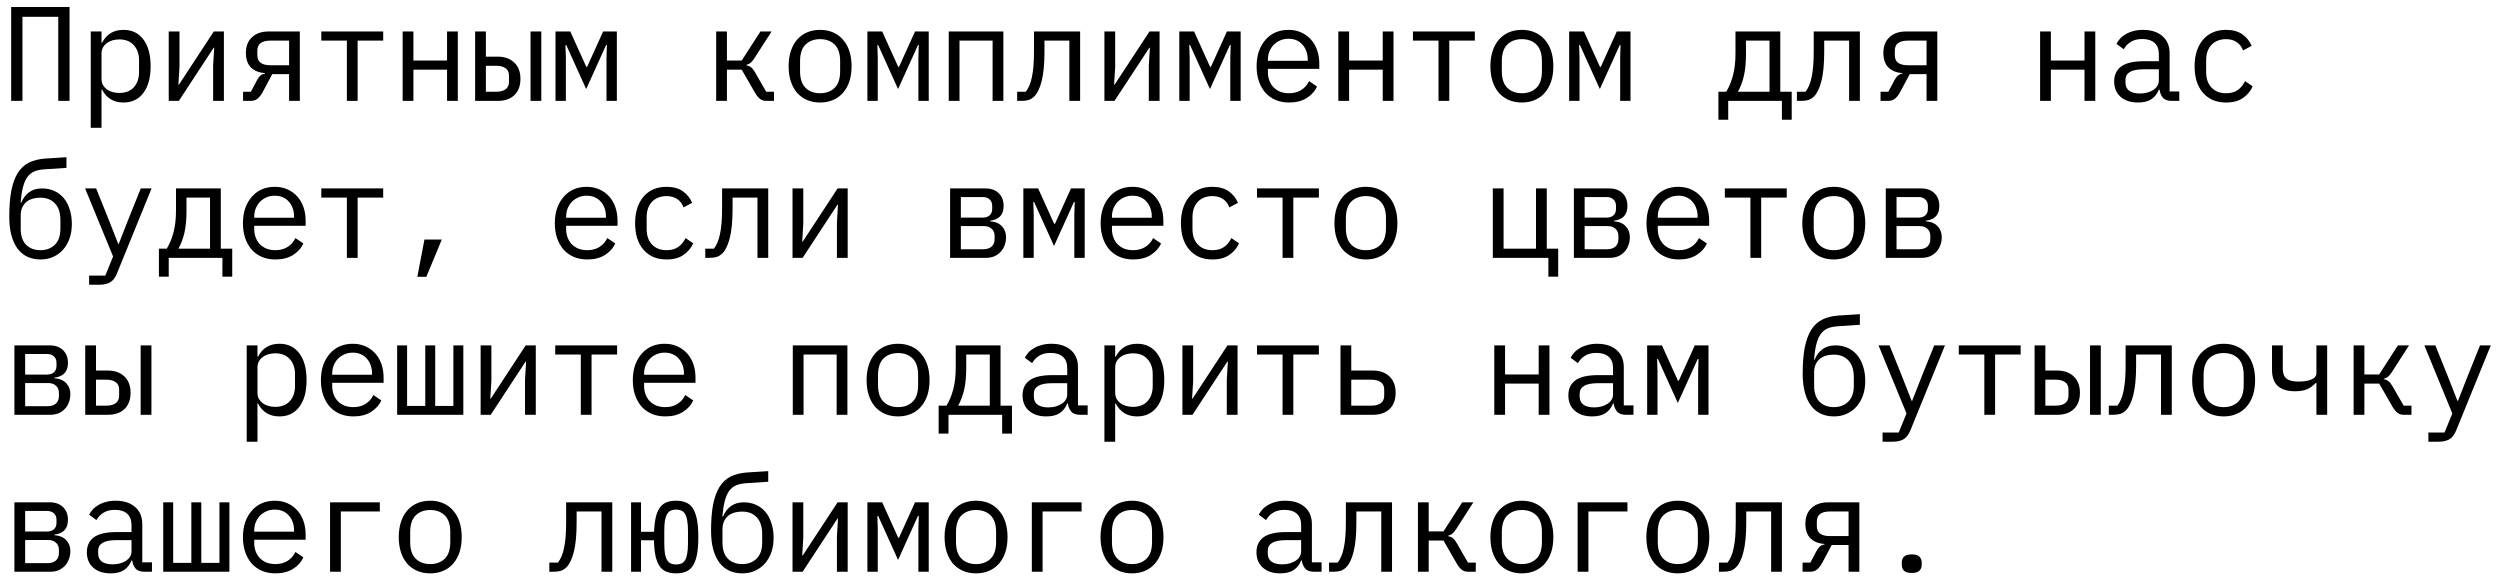 <?xml version="1.0" encoding="UTF-8"?> <svg xmlns="http://www.w3.org/2000/svg" width="223" height="52" viewBox="0 0 223 52" fill="none"><path d="M0.996 0.624H6.204V9H5.196V1.5H2.004V9H0.996V0.624ZM8.095 2.808H9.055V3.816H9.103C9.503 3.048 10.139 2.664 11.011 2.664C11.771 2.664 12.363 2.948 12.787 3.516C13.219 4.084 13.435 4.88 13.435 5.904C13.435 6.928 13.219 7.724 12.787 8.292C12.363 8.86 11.771 9.144 11.011 9.144C10.139 9.144 9.503 8.76 9.103 7.992H9.055V11.4H8.095V2.808ZM10.639 8.292C11.199 8.292 11.631 8.124 11.935 7.788C12.247 7.444 12.403 6.992 12.403 6.432V5.376C12.403 4.816 12.247 4.368 11.935 4.032C11.631 3.688 11.199 3.516 10.639 3.516C10.423 3.516 10.219 3.544 10.027 3.6C9.835 3.656 9.667 3.74 9.523 3.852C9.379 3.956 9.263 4.088 9.175 4.248C9.095 4.4 9.055 4.58 9.055 4.788V7.02C9.055 7.228 9.095 7.412 9.175 7.572C9.263 7.724 9.379 7.856 9.523 7.968C9.667 8.072 9.835 8.152 10.027 8.208C10.219 8.264 10.423 8.292 10.639 8.292ZM15.051 2.808H16.011V5.964L15.915 7.548H15.963L19.071 2.808H19.971V9H19.011V5.844L19.107 4.26H19.059L15.951 9H15.051V2.808ZM21.682 8.184H22.378L22.918 7.164C23.014 6.98 23.118 6.84 23.23 6.744C23.342 6.648 23.478 6.588 23.638 6.564V6.516C23.134 6.492 22.722 6.332 22.402 6.036C22.09 5.732 21.934 5.292 21.934 4.716C21.934 4.124 22.114 3.66 22.474 3.324C22.834 2.98 23.33 2.808 23.962 2.808H26.746V9H25.786V6.612H24.286L23.434 8.208C23.29 8.472 23.134 8.672 22.966 8.808C22.806 8.936 22.598 9 22.342 9H21.682V8.184ZM25.786 3.624H24.106C23.746 3.624 23.462 3.696 23.254 3.84C23.054 3.984 22.954 4.216 22.954 4.536V4.908C22.954 5.228 23.054 5.46 23.254 5.604C23.462 5.748 23.746 5.82 24.106 5.82H25.786V3.624ZM30.941 3.624H28.661V2.808H34.181V3.624H31.901V9H30.941V3.624ZM35.917 2.808H36.877V5.4H39.877V2.808H40.837V9H39.877V6.216H36.877V9H35.917V2.808ZM42.38 2.808H43.34V5.052H44.384C45.008 5.052 45.504 5.228 45.872 5.58C46.24 5.932 46.424 6.416 46.424 7.032C46.424 7.656 46.244 8.14 45.884 8.484C45.524 8.828 45.028 9 44.396 9H42.38V2.808ZM44.252 8.184C44.612 8.184 44.892 8.112 45.092 7.968C45.3 7.824 45.404 7.592 45.404 7.272V6.768C45.404 6.448 45.3 6.22 45.092 6.084C44.892 5.94 44.612 5.868 44.252 5.868H43.34V8.184H44.252ZM47.324 2.808H48.284V9H47.324V2.808ZM49.551 2.808H50.871L52.299 5.964H52.371L53.799 2.808H55.023V9H54.099V5.124L54.135 4.02H54.063L52.287 7.944L50.511 4.02H50.439L50.475 5.124V9H49.551V2.808ZM63.882 2.808H64.842V5.4H66.162L67.83 2.808H68.826L67.314 5.16C67.178 5.368 67.058 5.516 66.954 5.604C66.85 5.684 66.726 5.744 66.582 5.784V5.832C66.742 5.856 66.878 5.912 66.99 6C67.102 6.08 67.218 6.224 67.338 6.432L68.346 8.184H69.042V9H68.346C68.138 9 67.958 8.944 67.806 8.832C67.654 8.72 67.502 8.536 67.35 8.28L66.162 6.216H64.842V9H63.882V2.808ZM73.153 9.144C72.721 9.144 72.329 9.068 71.977 8.916C71.633 8.764 71.337 8.548 71.089 8.268C70.849 7.98 70.665 7.64 70.537 7.248C70.409 6.848 70.345 6.4 70.345 5.904C70.345 5.416 70.409 4.972 70.537 4.572C70.665 4.172 70.849 3.832 71.089 3.552C71.337 3.264 71.633 3.044 71.977 2.892C72.329 2.74 72.721 2.664 73.153 2.664C73.585 2.664 73.973 2.74 74.317 2.892C74.669 3.044 74.965 3.264 75.205 3.552C75.453 3.832 75.641 4.172 75.769 4.572C75.897 4.972 75.961 5.416 75.961 5.904C75.961 6.4 75.897 6.848 75.769 7.248C75.641 7.64 75.453 7.98 75.205 8.268C74.965 8.548 74.669 8.764 74.317 8.916C73.973 9.068 73.585 9.144 73.153 9.144ZM73.153 8.316C73.689 8.316 74.121 8.156 74.449 7.836C74.777 7.516 74.941 7.02 74.941 6.348V5.46C74.941 4.788 74.777 4.292 74.449 3.972C74.121 3.652 73.689 3.492 73.153 3.492C72.617 3.492 72.185 3.652 71.857 3.972C71.529 4.292 71.365 4.788 71.365 5.46V6.348C71.365 7.02 71.529 7.516 71.857 7.836C72.185 8.156 72.617 8.316 73.153 8.316ZM77.372 2.808H78.692L80.12 5.964H80.192L81.62 2.808H82.844V9H81.92V5.124L81.956 4.02H81.884L80.108 7.944L78.332 4.02H78.26L78.296 5.124V9H77.372V2.808ZM84.628 2.808H89.5V9H88.54V3.624H85.588V9H84.628V2.808ZM90.731 8.184H91.499C91.619 8.032 91.723 7.852 91.811 7.644C91.907 7.436 91.983 7.188 92.039 6.9C92.103 6.612 92.151 6.28 92.183 5.904C92.215 5.52 92.231 5.076 92.231 4.572V2.808H96.347V9H95.387V3.624H93.167V4.596C93.167 5.716 93.083 6.596 92.915 7.236C92.755 7.868 92.539 8.32 92.267 8.592C92.115 8.744 91.947 8.852 91.763 8.916C91.579 8.972 91.359 9 91.103 9H90.731V8.184ZM98.514 2.808H99.474V5.964L99.378 7.548H99.426L102.534 2.808H103.434V9H102.474V5.844L102.57 4.26H102.522L99.414 9H98.514V2.808ZM105.194 2.808H106.514L107.942 5.964H108.014L109.442 2.808H110.666V9H109.742V5.124L109.778 4.02H109.706L107.93 7.944L106.154 4.02H106.082L106.118 5.124V9H105.194V2.808ZM114.993 9.144C114.545 9.144 114.141 9.068 113.781 8.916C113.429 8.764 113.125 8.548 112.869 8.268C112.621 7.98 112.429 7.64 112.293 7.248C112.157 6.848 112.089 6.404 112.089 5.916C112.089 5.42 112.157 4.972 112.293 4.572C112.437 4.172 112.633 3.832 112.881 3.552C113.129 3.264 113.425 3.044 113.769 2.892C114.121 2.74 114.509 2.664 114.933 2.664C115.349 2.664 115.725 2.74 116.061 2.892C116.405 3.044 116.697 3.256 116.937 3.528C117.177 3.792 117.361 4.108 117.489 4.476C117.617 4.844 117.681 5.248 117.681 5.688V6.144H113.097V6.432C113.097 6.704 113.141 6.956 113.229 7.188C113.317 7.42 113.441 7.62 113.601 7.788C113.769 7.956 113.969 8.088 114.201 8.184C114.441 8.272 114.705 8.316 114.993 8.316C115.409 8.316 115.769 8.22 116.073 8.028C116.377 7.836 116.609 7.572 116.769 7.236L117.477 7.716C117.293 8.132 116.985 8.476 116.553 8.748C116.129 9.012 115.609 9.144 114.993 9.144ZM114.933 3.456C114.669 3.456 114.425 3.504 114.201 3.6C113.977 3.696 113.781 3.828 113.613 3.996C113.453 4.164 113.325 4.364 113.229 4.596C113.141 4.82 113.097 5.068 113.097 5.34V5.424H116.649V5.292C116.649 5.02 116.605 4.772 116.517 4.548C116.437 4.324 116.321 4.132 116.169 3.972C116.025 3.804 115.845 3.676 115.629 3.588C115.421 3.5 115.189 3.456 114.933 3.456ZM119.38 2.808H120.34V5.4H123.34V2.808H124.3V9H123.34V6.216H120.34V9H119.38V2.808ZM128.316 3.624H126.036V2.808H131.556V3.624H129.276V9H128.316V3.624ZM135.751 9.144C135.319 9.144 134.927 9.068 134.575 8.916C134.231 8.764 133.935 8.548 133.687 8.268C133.447 7.98 133.263 7.64 133.135 7.248C133.007 6.848 132.943 6.4 132.943 5.904C132.943 5.416 133.007 4.972 133.135 4.572C133.263 4.172 133.447 3.832 133.687 3.552C133.935 3.264 134.231 3.044 134.575 2.892C134.927 2.74 135.319 2.664 135.751 2.664C136.183 2.664 136.571 2.74 136.915 2.892C137.267 3.044 137.563 3.264 137.803 3.552C138.051 3.832 138.239 4.172 138.367 4.572C138.495 4.972 138.559 5.416 138.559 5.904C138.559 6.4 138.495 6.848 138.367 7.248C138.239 7.64 138.051 7.98 137.803 8.268C137.563 8.548 137.267 8.764 136.915 8.916C136.571 9.068 136.183 9.144 135.751 9.144ZM135.751 8.316C136.287 8.316 136.719 8.156 137.047 7.836C137.375 7.516 137.539 7.02 137.539 6.348V5.46C137.539 4.788 137.375 4.292 137.047 3.972C136.719 3.652 136.287 3.492 135.751 3.492C135.215 3.492 134.783 3.652 134.455 3.972C134.127 4.292 133.963 4.788 133.963 5.46V6.348C133.963 7.02 134.127 7.516 134.455 7.836C134.783 8.156 135.215 8.316 135.751 8.316ZM139.97 2.808H141.29L142.718 5.964H142.79L144.218 2.808H145.442V9H144.518V5.124L144.554 4.02H144.482L142.706 7.944L140.93 4.02H140.858L140.894 5.124V9H139.97V2.808ZM153.281 8.184H153.977C154.233 7.776 154.433 7.296 154.577 6.744C154.729 6.184 154.805 5.528 154.805 4.776V2.808H158.801V8.184H159.821V10.68H158.945V9H154.157V10.68H153.281V8.184ZM157.841 8.184V3.624H155.741V4.824C155.741 5.568 155.681 6.208 155.561 6.744C155.441 7.272 155.261 7.752 155.021 8.184H157.841ZM160.284 8.184H161.052C161.172 8.032 161.276 7.852 161.364 7.644C161.46 7.436 161.536 7.188 161.592 6.9C161.656 6.612 161.704 6.28 161.736 5.904C161.768 5.52 161.784 5.076 161.784 4.572V2.808H165.9V9H164.94V3.624H162.72V4.596C162.72 5.716 162.636 6.596 162.468 7.236C162.308 7.868 162.092 8.32 161.82 8.592C161.668 8.744 161.5 8.852 161.316 8.916C161.132 8.972 160.912 9 160.656 9H160.284V8.184ZM167.744 8.184H168.44L168.98 7.164C169.076 6.98 169.18 6.84 169.292 6.744C169.404 6.648 169.54 6.588 169.7 6.564V6.516C169.196 6.492 168.784 6.332 168.464 6.036C168.152 5.732 167.996 5.292 167.996 4.716C167.996 4.124 168.176 3.66 168.536 3.324C168.896 2.98 169.392 2.808 170.024 2.808H172.808V9H171.848V6.612H170.348L169.496 8.208C169.352 8.472 169.196 8.672 169.028 8.808C168.868 8.936 168.66 9 168.404 9H167.744V8.184ZM171.848 3.624H170.168C169.808 3.624 169.524 3.696 169.316 3.84C169.116 3.984 169.016 4.216 169.016 4.536V4.908C169.016 5.228 169.116 5.46 169.316 5.604C169.524 5.748 169.808 5.82 170.168 5.82H171.848V3.624ZM181.978 2.808H182.938V5.4H185.938V2.808H186.898V9H185.938V6.216H182.938V9H181.978V2.808ZM193.733 9C193.357 9 193.089 8.904 192.929 8.712C192.769 8.52 192.669 8.28 192.629 7.992H192.569C192.433 8.352 192.213 8.636 191.909 8.844C191.613 9.044 191.213 9.144 190.709 9.144C190.061 9.144 189.545 8.976 189.161 8.64C188.777 8.304 188.585 7.844 188.585 7.26C188.585 6.684 188.793 6.24 189.209 5.928C189.633 5.616 190.313 5.46 191.249 5.46H192.569V4.848C192.569 4.392 192.441 4.052 192.185 3.828C191.929 3.596 191.565 3.48 191.093 3.48C190.677 3.48 190.337 3.564 190.073 3.732C189.809 3.892 189.597 4.112 189.437 4.392L188.789 3.912C188.869 3.752 188.977 3.596 189.113 3.444C189.249 3.292 189.417 3.16 189.617 3.048C189.817 2.928 190.045 2.836 190.301 2.772C190.557 2.7 190.841 2.664 191.153 2.664C191.881 2.664 192.457 2.848 192.881 3.216C193.313 3.584 193.529 4.096 193.529 4.752V8.16H194.393V9H193.733ZM190.877 8.34C191.125 8.34 191.349 8.312 191.549 8.256C191.757 8.192 191.937 8.112 192.089 8.016C192.241 7.912 192.357 7.792 192.437 7.656C192.525 7.512 192.569 7.36 192.569 7.2V6.18H191.249C190.673 6.18 190.253 6.26 189.989 6.42C189.725 6.58 189.593 6.812 189.593 7.116V7.368C189.593 7.688 189.705 7.932 189.929 8.1C190.161 8.26 190.477 8.34 190.877 8.34ZM198.565 9.144C198.117 9.144 197.717 9.068 197.365 8.916C197.021 8.756 196.729 8.536 196.489 8.256C196.249 7.976 196.065 7.636 195.937 7.236C195.817 6.836 195.757 6.392 195.757 5.904C195.757 5.416 195.821 4.972 195.949 4.572C196.077 4.172 196.261 3.832 196.501 3.552C196.741 3.264 197.033 3.044 197.377 2.892C197.721 2.74 198.113 2.664 198.553 2.664C199.153 2.664 199.641 2.796 200.017 3.06C200.393 3.324 200.669 3.668 200.845 4.092L200.077 4.5C199.965 4.18 199.777 3.932 199.513 3.756C199.257 3.58 198.937 3.492 198.553 3.492C198.273 3.492 198.021 3.54 197.797 3.636C197.581 3.724 197.397 3.852 197.245 4.02C197.093 4.188 196.977 4.388 196.897 4.62C196.825 4.852 196.789 5.104 196.789 5.376V6.432C196.789 6.704 196.825 6.956 196.897 7.188C196.977 7.42 197.093 7.62 197.245 7.788C197.397 7.956 197.585 8.088 197.809 8.184C198.033 8.272 198.289 8.316 198.577 8.316C198.993 8.316 199.337 8.22 199.609 8.028C199.881 7.836 200.097 7.572 200.257 7.236L200.941 7.704C200.757 8.12 200.469 8.464 200.077 8.736C199.693 9.008 199.189 9.144 198.565 9.144ZM3.612 23.144C3.196 23.144 2.816 23.068 2.472 22.916C2.136 22.764 1.844 22.532 1.596 22.22C1.356 21.908 1.168 21.516 1.032 21.044C0.896 20.564 0.828 19.996 0.828 19.34C0.828 18.428 0.888 17.652 1.008 17.012C1.136 16.372 1.328 15.844 1.584 15.428C1.848 15.012 2.18 14.704 2.58 14.504C2.988 14.304 3.472 14.184 4.032 14.144L5.928 14.024V14.972L3.936 15.104C3.592 15.128 3.296 15.192 3.048 15.296C2.808 15.4 2.604 15.568 2.436 15.8C2.276 16.024 2.148 16.32 2.052 16.688C1.956 17.056 1.884 17.516 1.836 18.068H1.896C2.064 17.668 2.3 17.36 2.604 17.144C2.908 16.92 3.288 16.808 3.744 16.808C4.136 16.808 4.496 16.88 4.824 17.024C5.152 17.168 5.432 17.376 5.664 17.648C5.896 17.912 6.076 18.244 6.204 18.644C6.34 19.036 6.408 19.484 6.408 19.988C6.408 20.46 6.34 20.888 6.204 21.272C6.068 21.656 5.876 21.988 5.628 22.268C5.38 22.548 5.084 22.764 4.74 22.916C4.404 23.068 4.028 23.144 3.612 23.144ZM3.612 22.316C4.132 22.316 4.556 22.156 4.884 21.836C5.22 21.508 5.388 21.032 5.388 20.408V19.652C5.388 18.98 5.224 18.476 4.896 18.14C4.576 17.804 4.156 17.636 3.636 17.636C3.028 17.636 2.576 17.784 2.28 18.08C1.992 18.368 1.848 18.74 1.848 19.196V20.408C1.848 21.032 2.008 21.508 2.328 21.836C2.656 22.156 3.084 22.316 3.612 22.316ZM12.559 16.808H13.519L10.447 24.356C10.375 24.532 10.295 24.684 10.207 24.812C10.119 24.948 10.015 25.056 9.895 25.136C9.775 25.224 9.631 25.288 9.463 25.328C9.295 25.376 9.095 25.4 8.863 25.4H7.951V24.584H9.391L10.087 22.88L7.591 16.808H8.575L9.619 19.4L10.543 21.752H10.591L11.515 19.4L12.559 16.808ZM14.175 22.184H14.871C15.127 21.776 15.327 21.296 15.471 20.744C15.623 20.184 15.699 19.528 15.699 18.776V16.808H19.695V22.184H20.715V24.68H19.839V23H15.051V24.68H14.175V22.184ZM18.735 22.184V17.624H16.635V18.824C16.635 19.568 16.575 20.208 16.455 20.744C16.335 21.272 16.155 21.752 15.915 22.184H18.735ZM24.574 23.144C24.126 23.144 23.722 23.068 23.362 22.916C23.01 22.764 22.706 22.548 22.45 22.268C22.202 21.98 22.01 21.64 21.874 21.248C21.738 20.848 21.67 20.404 21.67 19.916C21.67 19.42 21.738 18.972 21.874 18.572C22.018 18.172 22.214 17.832 22.462 17.552C22.71 17.264 23.006 17.044 23.35 16.892C23.702 16.74 24.09 16.664 24.514 16.664C24.93 16.664 25.306 16.74 25.642 16.892C25.986 17.044 26.278 17.256 26.518 17.528C26.758 17.792 26.942 18.108 27.07 18.476C27.198 18.844 27.262 19.248 27.262 19.688V20.144H22.678V20.432C22.678 20.704 22.722 20.956 22.81 21.188C22.898 21.42 23.022 21.62 23.182 21.788C23.35 21.956 23.55 22.088 23.782 22.184C24.022 22.272 24.286 22.316 24.574 22.316C24.99 22.316 25.35 22.22 25.654 22.028C25.958 21.836 26.19 21.572 26.35 21.236L27.058 21.716C26.874 22.132 26.566 22.476 26.134 22.748C25.71 23.012 25.19 23.144 24.574 23.144ZM24.514 17.456C24.25 17.456 24.006 17.504 23.782 17.6C23.558 17.696 23.362 17.828 23.194 17.996C23.034 18.164 22.906 18.364 22.81 18.596C22.722 18.82 22.678 19.068 22.678 19.34V19.424H26.23V19.292C26.23 19.02 26.186 18.772 26.098 18.548C26.018 18.324 25.902 18.132 25.75 17.972C25.606 17.804 25.426 17.676 25.21 17.588C25.002 17.5 24.77 17.456 24.514 17.456ZM30.941 17.624H28.661V16.808H34.181V17.624H31.901V23H30.941V17.624ZM37.861 21.368H39.409L38.029 24.692H37.225L37.861 21.368ZM52.395 23.144C51.947 23.144 51.543 23.068 51.183 22.916C50.831 22.764 50.527 22.548 50.271 22.268C50.023 21.98 49.831 21.64 49.695 21.248C49.559 20.848 49.491 20.404 49.491 19.916C49.491 19.42 49.559 18.972 49.695 18.572C49.839 18.172 50.035 17.832 50.283 17.552C50.531 17.264 50.827 17.044 51.171 16.892C51.523 16.74 51.911 16.664 52.335 16.664C52.751 16.664 53.127 16.74 53.463 16.892C53.807 17.044 54.099 17.256 54.339 17.528C54.579 17.792 54.763 18.108 54.891 18.476C55.019 18.844 55.083 19.248 55.083 19.688V20.144H50.499V20.432C50.499 20.704 50.543 20.956 50.631 21.188C50.719 21.42 50.843 21.62 51.003 21.788C51.171 21.956 51.371 22.088 51.603 22.184C51.843 22.272 52.107 22.316 52.395 22.316C52.811 22.316 53.171 22.22 53.475 22.028C53.779 21.836 54.011 21.572 54.171 21.236L54.879 21.716C54.695 22.132 54.387 22.476 53.955 22.748C53.531 23.012 53.011 23.144 52.395 23.144ZM52.335 17.456C52.071 17.456 51.827 17.504 51.603 17.6C51.379 17.696 51.183 17.828 51.015 17.996C50.855 18.164 50.727 18.364 50.631 18.596C50.543 18.82 50.499 19.068 50.499 19.34V19.424H54.051V19.292C54.051 19.02 54.007 18.772 53.919 18.548C53.839 18.324 53.723 18.132 53.571 17.972C53.427 17.804 53.247 17.676 53.031 17.588C52.823 17.5 52.591 17.456 52.335 17.456ZM59.459 23.144C59.011 23.144 58.611 23.068 58.258 22.916C57.914 22.756 57.623 22.536 57.383 22.256C57.142 21.976 56.959 21.636 56.831 21.236C56.711 20.836 56.651 20.392 56.651 19.904C56.651 19.416 56.715 18.972 56.843 18.572C56.971 18.172 57.154 17.832 57.395 17.552C57.635 17.264 57.926 17.044 58.27 16.892C58.614 16.74 59.007 16.664 59.447 16.664C60.047 16.664 60.535 16.796 60.91 17.06C61.286 17.324 61.562 17.668 61.739 18.092L60.971 18.5C60.858 18.18 60.67 17.932 60.407 17.756C60.151 17.58 59.831 17.492 59.447 17.492C59.166 17.492 58.914 17.54 58.691 17.636C58.474 17.724 58.291 17.852 58.139 18.02C57.986 18.188 57.87 18.388 57.791 18.62C57.718 18.852 57.682 19.104 57.682 19.376V20.432C57.682 20.704 57.718 20.956 57.791 21.188C57.87 21.42 57.986 21.62 58.139 21.788C58.291 21.956 58.478 22.088 58.703 22.184C58.926 22.272 59.182 22.316 59.471 22.316C59.886 22.316 60.23 22.22 60.502 22.028C60.775 21.836 60.99 21.572 61.151 21.236L61.834 21.704C61.651 22.12 61.362 22.464 60.971 22.736C60.587 23.008 60.083 23.144 59.459 23.144ZM62.91 22.184H63.678C63.798 22.032 63.902 21.852 63.99 21.644C64.086 21.436 64.162 21.188 64.218 20.9C64.282 20.612 64.33 20.28 64.362 19.904C64.394 19.52 64.41 19.076 64.41 18.572V16.808H68.526V23H67.566V17.624H65.346V18.596C65.346 19.716 65.262 20.596 65.094 21.236C64.934 21.868 64.718 22.32 64.446 22.592C64.294 22.744 64.126 22.852 63.942 22.916C63.758 22.972 63.538 23 63.282 23H62.91V22.184ZM70.693 16.808H71.653V19.964L71.557 21.548H71.605L74.713 16.808H75.613V23H74.653V19.844L74.749 18.26H74.701L71.593 23H70.693V16.808ZM84.748 16.808H87.904C88.408 16.808 88.804 16.952 89.092 17.24C89.38 17.52 89.524 17.9 89.524 18.38C89.524 19.156 89.12 19.592 88.312 19.688V19.736C88.792 19.776 89.148 19.928 89.38 20.192C89.62 20.448 89.74 20.768 89.74 21.152C89.74 21.4 89.7 21.636 89.62 21.86C89.54 22.084 89.424 22.28 89.272 22.448C89.12 22.616 88.932 22.752 88.708 22.856C88.484 22.952 88.228 23 87.94 23H84.748V16.808ZM87.7 22.232C88.028 22.232 88.28 22.152 88.456 21.992C88.632 21.832 88.72 21.612 88.72 21.332V21.056C88.72 20.776 88.632 20.56 88.456 20.408C88.288 20.248 88.06 20.168 87.772 20.168H85.708V22.232H87.7ZM87.652 19.412C87.916 19.412 88.124 19.344 88.276 19.208C88.428 19.072 88.504 18.88 88.504 18.632V18.368C88.504 18.12 88.428 17.928 88.276 17.792C88.124 17.648 87.916 17.576 87.652 17.576H85.708V19.412H87.652ZM91.283 16.808H92.603L94.031 19.964H94.103L95.531 16.808H96.755V23H95.831V19.124L95.867 18.02H95.795L94.019 21.944L92.243 18.02H92.171L92.207 19.124V23H91.283V16.808ZM101.082 23.144C100.634 23.144 100.23 23.068 99.87 22.916C99.518 22.764 99.214 22.548 98.958 22.268C98.71 21.98 98.518 21.64 98.382 21.248C98.246 20.848 98.178 20.404 98.178 19.916C98.178 19.42 98.246 18.972 98.382 18.572C98.526 18.172 98.722 17.832 98.97 17.552C99.218 17.264 99.514 17.044 99.858 16.892C100.21 16.74 100.598 16.664 101.022 16.664C101.438 16.664 101.814 16.74 102.15 16.892C102.494 17.044 102.786 17.256 103.026 17.528C103.266 17.792 103.45 18.108 103.578 18.476C103.706 18.844 103.77 19.248 103.77 19.688V20.144H99.186V20.432C99.186 20.704 99.23 20.956 99.318 21.188C99.406 21.42 99.53 21.62 99.69 21.788C99.858 21.956 100.058 22.088 100.29 22.184C100.53 22.272 100.794 22.316 101.082 22.316C101.498 22.316 101.858 22.22 102.162 22.028C102.466 21.836 102.698 21.572 102.858 21.236L103.566 21.716C103.382 22.132 103.074 22.476 102.642 22.748C102.218 23.012 101.698 23.144 101.082 23.144ZM101.022 17.456C100.758 17.456 100.514 17.504 100.29 17.6C100.066 17.696 99.87 17.828 99.702 17.996C99.542 18.164 99.414 18.364 99.318 18.596C99.23 18.82 99.186 19.068 99.186 19.34V19.424H102.738V19.292C102.738 19.02 102.694 18.772 102.606 18.548C102.526 18.324 102.41 18.132 102.258 17.972C102.114 17.804 101.934 17.676 101.718 17.588C101.51 17.5 101.278 17.456 101.022 17.456ZM108.146 23.144C107.698 23.144 107.298 23.068 106.946 22.916C106.602 22.756 106.31 22.536 106.07 22.256C105.83 21.976 105.646 21.636 105.518 21.236C105.398 20.836 105.338 20.392 105.338 19.904C105.338 19.416 105.402 18.972 105.53 18.572C105.658 18.172 105.842 17.832 106.082 17.552C106.322 17.264 106.614 17.044 106.958 16.892C107.302 16.74 107.694 16.664 108.134 16.664C108.734 16.664 109.222 16.796 109.598 17.06C109.974 17.324 110.25 17.668 110.426 18.092L109.658 18.5C109.546 18.18 109.358 17.932 109.094 17.756C108.838 17.58 108.518 17.492 108.134 17.492C107.854 17.492 107.602 17.54 107.378 17.636C107.162 17.724 106.978 17.852 106.826 18.02C106.674 18.188 106.558 18.388 106.478 18.62C106.406 18.852 106.37 19.104 106.37 19.376V20.432C106.37 20.704 106.406 20.956 106.478 21.188C106.558 21.42 106.674 21.62 106.826 21.788C106.978 21.956 107.166 22.088 107.39 22.184C107.614 22.272 107.87 22.316 108.158 22.316C108.574 22.316 108.918 22.22 109.19 22.028C109.462 21.836 109.678 21.572 109.838 21.236L110.522 21.704C110.338 22.12 110.05 22.464 109.658 22.736C109.274 23.008 108.77 23.144 108.146 23.144ZM114.405 17.624H112.125V16.808H117.645V17.624H115.365V23H114.405V17.624ZM121.84 23.144C121.408 23.144 121.016 23.068 120.664 22.916C120.32 22.764 120.024 22.548 119.776 22.268C119.536 21.98 119.352 21.64 119.224 21.248C119.096 20.848 119.032 20.4 119.032 19.904C119.032 19.416 119.096 18.972 119.224 18.572C119.352 18.172 119.536 17.832 119.776 17.552C120.024 17.264 120.32 17.044 120.664 16.892C121.016 16.74 121.408 16.664 121.84 16.664C122.272 16.664 122.66 16.74 123.004 16.892C123.356 17.044 123.652 17.264 123.892 17.552C124.14 17.832 124.328 18.172 124.456 18.572C124.584 18.972 124.648 19.416 124.648 19.904C124.648 20.4 124.584 20.848 124.456 21.248C124.328 21.64 124.14 21.98 123.892 22.268C123.652 22.548 123.356 22.764 123.004 22.916C122.66 23.068 122.272 23.144 121.84 23.144ZM121.84 22.316C122.376 22.316 122.808 22.156 123.136 21.836C123.464 21.516 123.628 21.02 123.628 20.348V19.46C123.628 18.788 123.464 18.292 123.136 17.972C122.808 17.652 122.376 17.492 121.84 17.492C121.304 17.492 120.872 17.652 120.544 17.972C120.216 18.292 120.052 18.788 120.052 19.46V20.348C120.052 21.02 120.216 21.516 120.544 21.836C120.872 22.156 121.304 22.316 121.84 22.316ZM138.115 23H133.159V16.808H134.119V22.184H137.011V16.808H137.971V22.184H138.991V24.68H138.115V23ZM140.39 16.808H143.546C144.05 16.808 144.446 16.952 144.734 17.24C145.022 17.52 145.166 17.9 145.166 18.38C145.166 19.156 144.762 19.592 143.954 19.688V19.736C144.434 19.776 144.79 19.928 145.022 20.192C145.262 20.448 145.382 20.768 145.382 21.152C145.382 21.4 145.342 21.636 145.262 21.86C145.182 22.084 145.066 22.28 144.914 22.448C144.762 22.616 144.574 22.752 144.35 22.856C144.126 22.952 143.87 23 143.582 23H140.39V16.808ZM143.342 22.232C143.67 22.232 143.922 22.152 144.098 21.992C144.274 21.832 144.362 21.612 144.362 21.332V21.056C144.362 20.776 144.274 20.56 144.098 20.408C143.93 20.248 143.702 20.168 143.414 20.168H141.35V22.232H143.342ZM143.294 19.412C143.558 19.412 143.766 19.344 143.918 19.208C144.07 19.072 144.146 18.88 144.146 18.632V18.368C144.146 18.12 144.07 17.928 143.918 17.792C143.766 17.648 143.558 17.576 143.294 17.576H141.35V19.412H143.294ZM149.77 23.144C149.322 23.144 148.918 23.068 148.558 22.916C148.206 22.764 147.902 22.548 147.646 22.268C147.398 21.98 147.206 21.64 147.07 21.248C146.934 20.848 146.866 20.404 146.866 19.916C146.866 19.42 146.934 18.972 147.07 18.572C147.214 18.172 147.41 17.832 147.658 17.552C147.906 17.264 148.202 17.044 148.546 16.892C148.898 16.74 149.286 16.664 149.71 16.664C150.126 16.664 150.502 16.74 150.838 16.892C151.182 17.044 151.474 17.256 151.714 17.528C151.954 17.792 152.138 18.108 152.266 18.476C152.394 18.844 152.458 19.248 152.458 19.688V20.144H147.874V20.432C147.874 20.704 147.918 20.956 148.006 21.188C148.094 21.42 148.218 21.62 148.378 21.788C148.546 21.956 148.746 22.088 148.978 22.184C149.218 22.272 149.482 22.316 149.77 22.316C150.186 22.316 150.546 22.22 150.85 22.028C151.154 21.836 151.386 21.572 151.546 21.236L152.254 21.716C152.07 22.132 151.762 22.476 151.33 22.748C150.906 23.012 150.386 23.144 149.77 23.144ZM149.71 17.456C149.446 17.456 149.202 17.504 148.978 17.6C148.754 17.696 148.558 17.828 148.39 17.996C148.23 18.164 148.102 18.364 148.006 18.596C147.918 18.82 147.874 19.068 147.874 19.34V19.424H151.426V19.292C151.426 19.02 151.382 18.772 151.294 18.548C151.214 18.324 151.098 18.132 150.946 17.972C150.802 17.804 150.622 17.676 150.406 17.588C150.198 17.5 149.966 17.456 149.71 17.456ZM156.137 17.624H153.857V16.808H159.377V17.624H157.097V23H156.137V17.624ZM163.572 23.144C163.14 23.144 162.748 23.068 162.396 22.916C162.052 22.764 161.756 22.548 161.508 22.268C161.268 21.98 161.084 21.64 160.956 21.248C160.828 20.848 160.764 20.4 160.764 19.904C160.764 19.416 160.828 18.972 160.956 18.572C161.084 18.172 161.268 17.832 161.508 17.552C161.756 17.264 162.052 17.044 162.396 16.892C162.748 16.74 163.14 16.664 163.572 16.664C164.004 16.664 164.392 16.74 164.736 16.892C165.088 17.044 165.384 17.264 165.624 17.552C165.872 17.832 166.06 18.172 166.188 18.572C166.316 18.972 166.38 19.416 166.38 19.904C166.38 20.4 166.316 20.848 166.188 21.248C166.06 21.64 165.872 21.98 165.624 22.268C165.384 22.548 165.088 22.764 164.736 22.916C164.392 23.068 164.004 23.144 163.572 23.144ZM163.572 22.316C164.108 22.316 164.54 22.156 164.868 21.836C165.196 21.516 165.36 21.02 165.36 20.348V19.46C165.36 18.788 165.196 18.292 164.868 17.972C164.54 17.652 164.108 17.492 163.572 17.492C163.036 17.492 162.604 17.652 162.276 17.972C161.948 18.292 161.784 18.788 161.784 19.46V20.348C161.784 21.02 161.948 21.516 162.276 21.836C162.604 22.156 163.036 22.316 163.572 22.316ZM168.212 16.808H171.368C171.872 16.808 172.268 16.952 172.556 17.24C172.844 17.52 172.988 17.9 172.988 18.38C172.988 19.156 172.584 19.592 171.776 19.688V19.736C172.256 19.776 172.612 19.928 172.844 20.192C173.084 20.448 173.204 20.768 173.204 21.152C173.204 21.4 173.164 21.636 173.084 21.86C173.004 22.084 172.888 22.28 172.736 22.448C172.584 22.616 172.396 22.752 172.172 22.856C171.948 22.952 171.692 23 171.404 23H168.212V16.808ZM171.164 22.232C171.492 22.232 171.744 22.152 171.92 21.992C172.096 21.832 172.184 21.612 172.184 21.332V21.056C172.184 20.776 172.096 20.56 171.92 20.408C171.752 20.248 171.524 20.168 171.236 20.168H169.172V22.232H171.164ZM171.116 19.412C171.38 19.412 171.588 19.344 171.74 19.208C171.892 19.072 171.968 18.88 171.968 18.632V18.368C171.968 18.12 171.892 17.928 171.74 17.792C171.588 17.648 171.38 17.576 171.116 17.576H169.172V19.412H171.116ZM1.284 30.808H4.44C4.944 30.808 5.34 30.952 5.628 31.24C5.916 31.52 6.06 31.9 6.06 32.38C6.06 33.156 5.656 33.592 4.848 33.688V33.736C5.328 33.776 5.684 33.928 5.916 34.192C6.156 34.448 6.276 34.768 6.276 35.152C6.276 35.4 6.236 35.636 6.156 35.86C6.076 36.084 5.96 36.28 5.808 36.448C5.656 36.616 5.468 36.752 5.244 36.856C5.02 36.952 4.764 37 4.476 37H1.284V30.808ZM4.236 36.232C4.564 36.232 4.816 36.152 4.992 35.992C5.168 35.832 5.256 35.612 5.256 35.332V35.056C5.256 34.776 5.168 34.56 4.992 34.408C4.824 34.248 4.596 34.168 4.308 34.168H2.244V36.232H4.236ZM4.188 33.412C4.452 33.412 4.66 33.344 4.812 33.208C4.964 33.072 5.04 32.88 5.04 32.632V32.368C5.04 32.12 4.964 31.928 4.812 31.792C4.66 31.648 4.452 31.576 4.188 31.576H2.244V33.412H4.188ZM7.603 30.808H8.563V33.052H9.607C10.231 33.052 10.727 33.228 11.095 33.58C11.463 33.932 11.647 34.416 11.647 35.032C11.647 35.656 11.467 36.14 11.107 36.484C10.747 36.828 10.251 37 9.619 37H7.603V30.808ZM9.475 36.184C9.835 36.184 10.115 36.112 10.315 35.968C10.523 35.824 10.627 35.592 10.627 35.272V34.768C10.627 34.448 10.523 34.22 10.315 34.084C10.115 33.94 9.835 33.868 9.475 33.868H8.563V36.184H9.475ZM12.547 30.808H13.507V37H12.547V30.808ZM22.006 30.808H22.966V31.816H23.014C23.414 31.048 24.05 30.664 24.922 30.664C25.682 30.664 26.274 30.948 26.698 31.516C27.13 32.084 27.346 32.88 27.346 33.904C27.346 34.928 27.13 35.724 26.698 36.292C26.274 36.86 25.682 37.144 24.922 37.144C24.05 37.144 23.414 36.76 23.014 35.992H22.966V39.4H22.006V30.808ZM24.55 36.292C25.11 36.292 25.542 36.124 25.846 35.788C26.158 35.444 26.314 34.992 26.314 34.432V33.376C26.314 32.816 26.158 32.368 25.846 32.032C25.542 31.688 25.11 31.516 24.55 31.516C24.334 31.516 24.13 31.544 23.938 31.6C23.746 31.656 23.578 31.74 23.434 31.852C23.29 31.956 23.174 32.088 23.086 32.248C23.006 32.4 22.966 32.58 22.966 32.788V35.02C22.966 35.228 23.006 35.412 23.086 35.572C23.174 35.724 23.29 35.856 23.434 35.968C23.578 36.072 23.746 36.152 23.938 36.208C24.13 36.264 24.334 36.292 24.55 36.292ZM31.529 37.144C31.081 37.144 30.677 37.068 30.317 36.916C29.965 36.764 29.661 36.548 29.405 36.268C29.157 35.98 28.965 35.64 28.829 35.248C28.693 34.848 28.625 34.404 28.625 33.916C28.625 33.42 28.693 32.972 28.829 32.572C28.973 32.172 29.169 31.832 29.417 31.552C29.665 31.264 29.961 31.044 30.305 30.892C30.657 30.74 31.045 30.664 31.469 30.664C31.885 30.664 32.261 30.74 32.597 30.892C32.941 31.044 33.233 31.256 33.473 31.528C33.713 31.792 33.897 32.108 34.025 32.476C34.153 32.844 34.217 33.248 34.217 33.688V34.144H29.633V34.432C29.633 34.704 29.677 34.956 29.765 35.188C29.853 35.42 29.977 35.62 30.137 35.788C30.305 35.956 30.505 36.088 30.737 36.184C30.977 36.272 31.241 36.316 31.529 36.316C31.945 36.316 32.305 36.22 32.609 36.028C32.913 35.836 33.145 35.572 33.305 35.236L34.013 35.716C33.829 36.132 33.521 36.476 33.089 36.748C32.665 37.012 32.145 37.144 31.529 37.144ZM31.469 31.456C31.205 31.456 30.961 31.504 30.737 31.6C30.513 31.696 30.317 31.828 30.149 31.996C29.989 32.164 29.861 32.364 29.765 32.596C29.677 32.82 29.633 33.068 29.633 33.34V33.424H33.185V33.292C33.185 33.02 33.141 32.772 33.053 32.548C32.973 32.324 32.857 32.132 32.705 31.972C32.561 31.804 32.381 31.676 32.165 31.588C31.957 31.5 31.725 31.456 31.469 31.456ZM35.425 30.808H36.313V36.208H37.933V30.808H38.821V36.208H40.441V30.808H41.329V37H35.425V30.808ZM42.872 30.808H43.832V33.964L43.736 35.548H43.784L46.892 30.808H47.792V37H46.832V33.844L46.928 32.26H46.88L43.772 37H42.872V30.808ZM51.807 31.624H49.527V30.808H55.047V31.624H52.767V37H51.807V31.624ZM59.35 37.144C58.903 37.144 58.498 37.068 58.139 36.916C57.786 36.764 57.483 36.548 57.227 36.268C56.978 35.98 56.786 35.64 56.651 35.248C56.514 34.848 56.447 34.404 56.447 33.916C56.447 33.42 56.514 32.972 56.651 32.572C56.794 32.172 56.99 31.832 57.239 31.552C57.486 31.264 57.782 31.044 58.127 30.892C58.478 30.74 58.867 30.664 59.291 30.664C59.706 30.664 60.083 30.74 60.419 30.892C60.763 31.044 61.054 31.256 61.294 31.528C61.535 31.792 61.718 32.108 61.846 32.476C61.974 32.844 62.038 33.248 62.038 33.688V34.144H57.455V34.432C57.455 34.704 57.498 34.956 57.587 35.188C57.675 35.42 57.798 35.62 57.959 35.788C58.127 35.956 58.327 36.088 58.559 36.184C58.798 36.272 59.062 36.316 59.35 36.316C59.767 36.316 60.127 36.22 60.431 36.028C60.734 35.836 60.967 35.572 61.127 35.236L61.834 35.716C61.651 36.132 61.343 36.476 60.91 36.748C60.486 37.012 59.967 37.144 59.35 37.144ZM59.291 31.456C59.026 31.456 58.782 31.504 58.559 31.6C58.334 31.696 58.139 31.828 57.971 31.996C57.81 32.164 57.682 32.364 57.587 32.596C57.498 32.82 57.455 33.068 57.455 33.34V33.424H61.007V33.292C61.007 33.02 60.962 32.772 60.874 32.548C60.794 32.324 60.678 32.132 60.526 31.972C60.383 31.804 60.203 31.676 59.986 31.588C59.779 31.5 59.547 31.456 59.291 31.456ZM70.717 30.808H75.589V37H74.629V31.624H71.677V37H70.717V30.808ZM80.108 37.144C79.676 37.144 79.284 37.068 78.932 36.916C78.588 36.764 78.292 36.548 78.044 36.268C77.804 35.98 77.62 35.64 77.492 35.248C77.364 34.848 77.3 34.4 77.3 33.904C77.3 33.416 77.364 32.972 77.492 32.572C77.62 32.172 77.804 31.832 78.044 31.552C78.292 31.264 78.588 31.044 78.932 30.892C79.284 30.74 79.676 30.664 80.108 30.664C80.54 30.664 80.928 30.74 81.272 30.892C81.624 31.044 81.92 31.264 82.16 31.552C82.408 31.832 82.596 32.172 82.724 32.572C82.852 32.972 82.916 33.416 82.916 33.904C82.916 34.4 82.852 34.848 82.724 35.248C82.596 35.64 82.408 35.98 82.16 36.268C81.92 36.548 81.624 36.764 81.272 36.916C80.928 37.068 80.54 37.144 80.108 37.144ZM80.108 36.316C80.644 36.316 81.076 36.156 81.404 35.836C81.732 35.516 81.896 35.02 81.896 34.348V33.46C81.896 32.788 81.732 32.292 81.404 31.972C81.076 31.652 80.644 31.492 80.108 31.492C79.572 31.492 79.14 31.652 78.812 31.972C78.484 32.292 78.32 32.788 78.32 33.46V34.348C78.32 35.02 78.484 35.516 78.812 35.836C79.14 36.156 79.572 36.316 80.108 36.316ZM83.728 36.184H84.424C84.68 35.776 84.88 35.296 85.024 34.744C85.176 34.184 85.252 33.528 85.252 32.776V30.808H89.248V36.184H90.268V38.68H89.392V37H84.604V38.68H83.728V36.184ZM88.288 36.184V31.624H86.188V32.824C86.188 33.568 86.128 34.208 86.008 34.744C85.888 35.272 85.708 35.752 85.468 36.184H88.288ZM96.359 37C95.983 37 95.715 36.904 95.555 36.712C95.395 36.52 95.295 36.28 95.255 35.992H95.195C95.059 36.352 94.839 36.636 94.535 36.844C94.239 37.044 93.839 37.144 93.335 37.144C92.687 37.144 92.171 36.976 91.787 36.64C91.403 36.304 91.211 35.844 91.211 35.26C91.211 34.684 91.419 34.24 91.835 33.928C92.259 33.616 92.939 33.46 93.875 33.46H95.195V32.848C95.195 32.392 95.067 32.052 94.811 31.828C94.555 31.596 94.191 31.48 93.719 31.48C93.303 31.48 92.963 31.564 92.699 31.732C92.435 31.892 92.223 32.112 92.063 32.392L91.415 31.912C91.495 31.752 91.603 31.596 91.739 31.444C91.875 31.292 92.043 31.16 92.243 31.048C92.443 30.928 92.671 30.836 92.927 30.772C93.183 30.7 93.467 30.664 93.779 30.664C94.507 30.664 95.083 30.848 95.507 31.216C95.939 31.584 96.155 32.096 96.155 32.752V36.16H97.019V37H96.359ZM93.503 36.34C93.751 36.34 93.975 36.312 94.175 36.256C94.383 36.192 94.563 36.112 94.715 36.016C94.867 35.912 94.983 35.792 95.063 35.656C95.151 35.512 95.195 35.36 95.195 35.2V34.18H93.875C93.299 34.18 92.879 34.26 92.615 34.42C92.351 34.58 92.219 34.812 92.219 35.116V35.368C92.219 35.688 92.331 35.932 92.555 36.1C92.787 36.26 93.103 36.34 93.503 36.34ZM98.514 30.808H99.474V31.816H99.522C99.922 31.048 100.558 30.664 101.43 30.664C102.19 30.664 102.782 30.948 103.206 31.516C103.638 32.084 103.854 32.88 103.854 33.904C103.854 34.928 103.638 35.724 103.206 36.292C102.782 36.86 102.19 37.144 101.43 37.144C100.558 37.144 99.922 36.76 99.522 35.992H99.474V39.4H98.514V30.808ZM101.058 36.292C101.618 36.292 102.05 36.124 102.354 35.788C102.666 35.444 102.822 34.992 102.822 34.432V33.376C102.822 32.816 102.666 32.368 102.354 32.032C102.05 31.688 101.618 31.516 101.058 31.516C100.842 31.516 100.638 31.544 100.446 31.6C100.254 31.656 100.086 31.74 99.942 31.852C99.798 31.956 99.682 32.088 99.594 32.248C99.514 32.4 99.474 32.58 99.474 32.788V35.02C99.474 35.228 99.514 35.412 99.594 35.572C99.682 35.724 99.798 35.856 99.942 35.968C100.086 36.072 100.254 36.152 100.446 36.208C100.638 36.264 100.842 36.292 101.058 36.292ZM105.47 30.808H106.43V33.964L106.334 35.548H106.382L109.49 30.808H110.39V37H109.43V33.844L109.526 32.26H109.478L106.37 37H105.47V30.808ZM114.405 31.624H112.125V30.808H117.645V31.624H115.365V37H114.405V31.624ZM119.572 30.808H120.532V33.052H122.452C123.076 33.052 123.572 33.228 123.94 33.58C124.308 33.932 124.492 34.416 124.492 35.032C124.492 35.656 124.312 36.14 123.952 36.484C123.592 36.828 123.096 37 122.464 37H119.572V30.808ZM122.32 36.184C122.68 36.184 122.96 36.112 123.16 35.968C123.368 35.824 123.472 35.592 123.472 35.272V34.768C123.472 34.448 123.368 34.22 123.16 34.084C122.96 33.94 122.68 33.868 122.32 33.868H120.532V36.184H122.32ZM133.291 30.808H134.251V33.4H137.251V30.808H138.211V37H137.251V34.216H134.251V37H133.291V30.808ZM145.046 37C144.67 37 144.402 36.904 144.242 36.712C144.082 36.52 143.982 36.28 143.942 35.992H143.882C143.746 36.352 143.526 36.636 143.222 36.844C142.926 37.044 142.526 37.144 142.022 37.144C141.374 37.144 140.858 36.976 140.474 36.64C140.09 36.304 139.898 35.844 139.898 35.26C139.898 34.684 140.106 34.24 140.522 33.928C140.946 33.616 141.626 33.46 142.562 33.46H143.882V32.848C143.882 32.392 143.754 32.052 143.498 31.828C143.242 31.596 142.878 31.48 142.406 31.48C141.99 31.48 141.65 31.564 141.386 31.732C141.122 31.892 140.91 32.112 140.75 32.392L140.102 31.912C140.182 31.752 140.29 31.596 140.426 31.444C140.562 31.292 140.73 31.16 140.93 31.048C141.13 30.928 141.358 30.836 141.614 30.772C141.87 30.7 142.154 30.664 142.466 30.664C143.194 30.664 143.77 30.848 144.194 31.216C144.626 31.584 144.842 32.096 144.842 32.752V36.16H145.706V37H145.046ZM142.19 36.34C142.438 36.34 142.662 36.312 142.862 36.256C143.07 36.192 143.25 36.112 143.402 36.016C143.554 35.912 143.67 35.792 143.75 35.656C143.838 35.512 143.882 35.36 143.882 35.2V34.18H142.562C141.986 34.18 141.566 34.26 141.302 34.42C141.038 34.58 140.906 34.812 140.906 35.116V35.368C140.906 35.688 141.018 35.932 141.242 36.1C141.474 36.26 141.79 36.34 142.19 36.34ZM146.926 30.808H148.246L149.674 33.964H149.746L151.174 30.808H152.398V37H151.474V33.124L151.51 32.02H151.438L149.662 35.944L147.886 32.02H147.814L147.85 33.124V37H146.926V30.808ZM163.584 37.144C163.168 37.144 162.788 37.068 162.444 36.916C162.108 36.764 161.816 36.532 161.568 36.22C161.328 35.908 161.14 35.516 161.004 35.044C160.868 34.564 160.8 33.996 160.8 33.34C160.8 32.428 160.86 31.652 160.98 31.012C161.108 30.372 161.3 29.844 161.556 29.428C161.82 29.012 162.152 28.704 162.552 28.504C162.96 28.304 163.444 28.184 164.004 28.144L165.9 28.024V28.972L163.908 29.104C163.564 29.128 163.268 29.192 163.02 29.296C162.78 29.4 162.576 29.568 162.408 29.8C162.248 30.024 162.12 30.32 162.024 30.688C161.928 31.056 161.856 31.516 161.808 32.068H161.868C162.036 31.668 162.272 31.36 162.576 31.144C162.88 30.92 163.26 30.808 163.716 30.808C164.108 30.808 164.468 30.88 164.796 31.024C165.124 31.168 165.404 31.376 165.636 31.648C165.868 31.912 166.048 32.244 166.176 32.644C166.312 33.036 166.38 33.484 166.38 33.988C166.38 34.46 166.312 34.888 166.176 35.272C166.04 35.656 165.848 35.988 165.6 36.268C165.352 36.548 165.056 36.764 164.712 36.916C164.376 37.068 164 37.144 163.584 37.144ZM163.584 36.316C164.104 36.316 164.528 36.156 164.856 35.836C165.192 35.508 165.36 35.032 165.36 34.408V33.652C165.36 32.98 165.196 32.476 164.868 32.14C164.548 31.804 164.128 31.636 163.608 31.636C163 31.636 162.548 31.784 162.252 32.08C161.964 32.368 161.82 32.74 161.82 33.196V34.408C161.82 35.032 161.98 35.508 162.3 35.836C162.628 36.156 163.056 36.316 163.584 36.316ZM172.532 30.808H173.492L170.42 38.356C170.348 38.532 170.268 38.684 170.18 38.812C170.092 38.948 169.988 39.056 169.868 39.136C169.748 39.224 169.604 39.288 169.436 39.328C169.268 39.376 169.068 39.4 168.836 39.4H167.924V38.584H169.364L170.06 36.88L167.564 30.808H168.548L169.592 33.4L170.516 35.752H170.564L171.488 33.4L172.532 30.808ZM177.003 31.624H174.723V30.808H180.243V31.624H177.963V37H177.003V31.624ZM181.486 30.808H182.446V33.052H183.49C184.114 33.052 184.61 33.228 184.978 33.58C185.346 33.932 185.53 34.416 185.53 35.032C185.53 35.656 185.35 36.14 184.99 36.484C184.63 36.828 184.134 37 183.502 37H181.486V30.808ZM183.358 36.184C183.718 36.184 183.998 36.112 184.198 35.968C184.406 35.824 184.51 35.592 184.51 35.272V34.768C184.51 34.448 184.406 34.22 184.198 34.084C183.998 33.94 183.718 33.868 183.358 33.868H182.446V36.184H183.358ZM186.43 30.808H187.39V37H186.43V30.808ZM188.105 36.184H188.873C188.993 36.032 189.097 35.852 189.185 35.644C189.281 35.436 189.357 35.188 189.413 34.9C189.477 34.612 189.525 34.28 189.557 33.904C189.589 33.52 189.605 33.076 189.605 32.572V30.808H193.721V37H192.761V31.624H190.541V32.596C190.541 33.716 190.457 34.596 190.289 35.236C190.129 35.868 189.913 36.32 189.641 36.592C189.489 36.744 189.321 36.852 189.137 36.916C188.953 36.972 188.733 37 188.477 37H188.105V36.184ZM198.349 37.144C197.917 37.144 197.525 37.068 197.173 36.916C196.829 36.764 196.533 36.548 196.285 36.268C196.045 35.98 195.861 35.64 195.733 35.248C195.605 34.848 195.541 34.4 195.541 33.904C195.541 33.416 195.605 32.972 195.733 32.572C195.861 32.172 196.045 31.832 196.285 31.552C196.533 31.264 196.829 31.044 197.173 30.892C197.525 30.74 197.917 30.664 198.349 30.664C198.781 30.664 199.169 30.74 199.513 30.892C199.865 31.044 200.161 31.264 200.401 31.552C200.649 31.832 200.837 32.172 200.965 32.572C201.093 32.972 201.157 33.416 201.157 33.904C201.157 34.4 201.093 34.848 200.965 35.248C200.837 35.64 200.649 35.98 200.401 36.268C200.161 36.548 199.865 36.764 199.513 36.916C199.169 37.068 198.781 37.144 198.349 37.144ZM198.349 36.316C198.885 36.316 199.317 36.156 199.645 35.836C199.973 35.516 200.137 35.02 200.137 34.348V33.46C200.137 32.788 199.973 32.292 199.645 31.972C199.317 31.652 198.885 31.492 198.349 31.492C197.813 31.492 197.381 31.652 197.053 31.972C196.725 32.292 196.561 32.788 196.561 33.46V34.348C196.561 35.02 196.725 35.516 197.053 35.836C197.381 36.156 197.813 36.316 198.349 36.316ZM206.624 34.156H206.564C206.34 34.404 206.084 34.592 205.796 34.72C205.516 34.84 205.156 34.9 204.716 34.9C204.044 34.9 203.532 34.744 203.18 34.432C202.836 34.112 202.664 33.632 202.664 32.992V30.808H203.624V32.908C203.624 33.292 203.732 33.576 203.948 33.76C204.164 33.944 204.516 34.036 205.004 34.036C205.484 34.036 205.872 33.976 206.168 33.856C206.472 33.728 206.624 33.536 206.624 33.28V30.808H207.584V37H206.624V34.156ZM209.943 30.808H210.903V33.4H212.223L213.891 30.808H214.887L213.375 33.16C213.239 33.368 213.119 33.516 213.015 33.604C212.911 33.684 212.787 33.744 212.643 33.784V33.832C212.803 33.856 212.939 33.912 213.051 34C213.163 34.08 213.279 34.224 213.399 34.432L214.407 36.184H215.103V37H214.407C214.199 37 214.019 36.944 213.867 36.832C213.715 36.72 213.563 36.536 213.411 36.28L212.223 34.216H210.903V37H209.943V30.808ZM221.219 30.808H222.179L219.107 38.356C219.035 38.532 218.955 38.684 218.867 38.812C218.779 38.948 218.675 39.056 218.555 39.136C218.435 39.224 218.291 39.288 218.123 39.328C217.955 39.376 217.755 39.4 217.523 39.4H216.611V38.584H218.051L218.747 36.88L216.251 30.808H217.235L218.279 33.4L219.203 35.752H219.251L220.175 33.4L221.219 30.808ZM1.284 44.808H4.44C4.944 44.808 5.34 44.952 5.628 45.24C5.916 45.52 6.06 45.9 6.06 46.38C6.06 47.156 5.656 47.592 4.848 47.688V47.736C5.328 47.776 5.684 47.928 5.916 48.192C6.156 48.448 6.276 48.768 6.276 49.152C6.276 49.4 6.236 49.636 6.156 49.86C6.076 50.084 5.96 50.28 5.808 50.448C5.656 50.616 5.468 50.752 5.244 50.856C5.02 50.952 4.764 51 4.476 51H1.284V44.808ZM4.236 50.232C4.564 50.232 4.816 50.152 4.992 49.992C5.168 49.832 5.256 49.612 5.256 49.332V49.056C5.256 48.776 5.168 48.56 4.992 48.408C4.824 48.248 4.596 48.168 4.308 48.168H2.244V50.232H4.236ZM4.188 47.412C4.452 47.412 4.66 47.344 4.812 47.208C4.964 47.072 5.04 46.88 5.04 46.632V46.368C5.04 46.12 4.964 45.928 4.812 45.792C4.66 45.648 4.452 45.576 4.188 45.576H2.244V47.412H4.188ZM12.895 51C12.519 51 12.251 50.904 12.091 50.712C11.931 50.52 11.831 50.28 11.791 49.992H11.731C11.595 50.352 11.375 50.636 11.071 50.844C10.775 51.044 10.375 51.144 9.871 51.144C9.223 51.144 8.707 50.976 8.323 50.64C7.939 50.304 7.747 49.844 7.747 49.26C7.747 48.684 7.955 48.24 8.371 47.928C8.795 47.616 9.475 47.46 10.411 47.46H11.731V46.848C11.731 46.392 11.603 46.052 11.347 45.828C11.091 45.596 10.727 45.48 10.255 45.48C9.839 45.48 9.499 45.564 9.235 45.732C8.971 45.892 8.759 46.112 8.599 46.392L7.951 45.912C8.031 45.752 8.139 45.596 8.275 45.444C8.411 45.292 8.579 45.16 8.779 45.048C8.979 44.928 9.207 44.836 9.463 44.772C9.719 44.7 10.003 44.664 10.315 44.664C11.043 44.664 11.619 44.848 12.043 45.216C12.475 45.584 12.691 46.096 12.691 46.752V50.16H13.555V51H12.895ZM10.039 50.34C10.287 50.34 10.511 50.312 10.711 50.256C10.919 50.192 11.099 50.112 11.251 50.016C11.403 49.912 11.519 49.792 11.599 49.656C11.687 49.512 11.731 49.36 11.731 49.2V48.18H10.411C9.835 48.18 9.415 48.26 9.151 48.42C8.887 48.58 8.755 48.812 8.755 49.116V49.368C8.755 49.688 8.867 49.932 9.091 50.1C9.323 50.26 9.639 50.34 10.039 50.34ZM14.559 44.808H15.447V50.208H17.067V44.808H17.955V50.208H19.575V44.808H20.463V51H14.559V44.808ZM24.574 51.144C24.126 51.144 23.722 51.068 23.362 50.916C23.01 50.764 22.706 50.548 22.45 50.268C22.202 49.98 22.01 49.64 21.874 49.248C21.738 48.848 21.67 48.404 21.67 47.916C21.67 47.42 21.738 46.972 21.874 46.572C22.018 46.172 22.214 45.832 22.462 45.552C22.71 45.264 23.006 45.044 23.35 44.892C23.702 44.74 24.09 44.664 24.514 44.664C24.93 44.664 25.306 44.74 25.642 44.892C25.986 45.044 26.278 45.256 26.518 45.528C26.758 45.792 26.942 46.108 27.07 46.476C27.198 46.844 27.262 47.248 27.262 47.688V48.144H22.678V48.432C22.678 48.704 22.722 48.956 22.81 49.188C22.898 49.42 23.022 49.62 23.182 49.788C23.35 49.956 23.55 50.088 23.782 50.184C24.022 50.272 24.286 50.316 24.574 50.316C24.99 50.316 25.35 50.22 25.654 50.028C25.958 49.836 26.19 49.572 26.35 49.236L27.058 49.716C26.874 50.132 26.566 50.476 26.134 50.748C25.71 51.012 25.19 51.144 24.574 51.144ZM24.514 45.456C24.25 45.456 24.006 45.504 23.782 45.6C23.558 45.696 23.362 45.828 23.194 45.996C23.034 46.164 22.906 46.364 22.81 46.596C22.722 46.82 22.678 47.068 22.678 47.34V47.424H26.23V47.292C26.23 47.02 26.186 46.772 26.098 46.548C26.018 46.324 25.902 46.132 25.75 45.972C25.606 45.804 25.426 45.676 25.21 45.588C25.002 45.5 24.77 45.456 24.514 45.456ZM29.441 44.808H33.881V45.624H30.401V51H29.441V44.808ZM38.377 51.144C37.945 51.144 37.553 51.068 37.201 50.916C36.857 50.764 36.561 50.548 36.313 50.268C36.073 49.98 35.889 49.64 35.761 49.248C35.633 48.848 35.569 48.4 35.569 47.904C35.569 47.416 35.633 46.972 35.761 46.572C35.889 46.172 36.073 45.832 36.313 45.552C36.561 45.264 36.857 45.044 37.201 44.892C37.553 44.74 37.945 44.664 38.377 44.664C38.809 44.664 39.197 44.74 39.541 44.892C39.893 45.044 40.189 45.264 40.429 45.552C40.677 45.832 40.865 46.172 40.993 46.572C41.121 46.972 41.185 47.416 41.185 47.904C41.185 48.4 41.121 48.848 40.993 49.248C40.865 49.64 40.677 49.98 40.429 50.268C40.189 50.548 39.893 50.764 39.541 50.916C39.197 51.068 38.809 51.144 38.377 51.144ZM38.377 50.316C38.913 50.316 39.345 50.156 39.673 49.836C40.001 49.516 40.165 49.02 40.165 48.348V47.46C40.165 46.788 40.001 46.292 39.673 45.972C39.345 45.652 38.913 45.492 38.377 45.492C37.841 45.492 37.409 45.652 37.081 45.972C36.753 46.292 36.589 46.788 36.589 47.46V48.348C36.589 49.02 36.753 49.516 37.081 49.836C37.409 50.156 37.841 50.316 38.377 50.316ZM48.999 50.184H49.767C49.887 50.032 49.991 49.852 50.079 49.644C50.175 49.436 50.251 49.188 50.307 48.9C50.371 48.612 50.419 48.28 50.451 47.904C50.483 47.52 50.499 47.076 50.499 46.572V44.808H54.615V51H53.655V45.624H51.435V46.596C51.435 47.716 51.351 48.596 51.183 49.236C51.023 49.868 50.807 50.32 50.535 50.592C50.383 50.744 50.215 50.852 50.031 50.916C49.847 50.972 49.627 51 49.371 51H48.999V50.184ZM60.31 51.144C60.007 51.144 59.734 51.1 59.495 51.012C59.255 50.932 59.05 50.784 58.883 50.568C58.715 50.344 58.583 50.04 58.486 49.656C58.398 49.272 58.346 48.784 58.331 48.192H57.178V51H56.291V44.808H57.178V47.436H58.343C58.367 46.884 58.422 46.428 58.511 46.068C58.606 45.708 58.739 45.424 58.907 45.216C59.075 45.008 59.275 44.864 59.507 44.784C59.739 44.704 60.007 44.664 60.31 44.664C60.63 44.664 60.91 44.712 61.151 44.808C61.398 44.896 61.606 45.06 61.775 45.3C61.943 45.54 62.071 45.872 62.158 46.296C62.246 46.712 62.291 47.248 62.291 47.904C62.291 48.56 62.246 49.1 62.158 49.524C62.071 49.94 61.943 50.268 61.775 50.508C61.606 50.748 61.398 50.912 61.151 51C60.91 51.096 60.63 51.144 60.31 51.144ZM60.31 50.352C60.486 50.352 60.639 50.324 60.767 50.268C60.903 50.212 61.014 50.116 61.102 49.98C61.191 49.836 61.255 49.644 61.294 49.404C61.343 49.156 61.367 48.844 61.367 48.468V47.34C61.367 46.964 61.343 46.656 61.294 46.416C61.255 46.168 61.191 45.976 61.102 45.84C61.014 45.696 60.903 45.596 60.767 45.54C60.639 45.484 60.486 45.456 60.31 45.456C60.135 45.456 59.978 45.484 59.843 45.54C59.715 45.596 59.606 45.696 59.519 45.84C59.431 45.976 59.362 46.168 59.315 46.416C59.275 46.656 59.255 46.964 59.255 47.34V48.468C59.255 48.844 59.275 49.156 59.315 49.404C59.362 49.644 59.431 49.836 59.519 49.98C59.606 50.116 59.715 50.212 59.843 50.268C59.978 50.324 60.135 50.352 60.31 50.352ZM66.21 51.144C65.794 51.144 65.414 51.068 65.07 50.916C64.734 50.764 64.442 50.532 64.194 50.22C63.954 49.908 63.766 49.516 63.63 49.044C63.494 48.564 63.426 47.996 63.426 47.34C63.426 46.428 63.486 45.652 63.606 45.012C63.734 44.372 63.926 43.844 64.182 43.428C64.446 43.012 64.778 42.704 65.178 42.504C65.586 42.304 66.07 42.184 66.63 42.144L68.526 42.024V42.972L66.534 43.104C66.19 43.128 65.894 43.192 65.646 43.296C65.406 43.4 65.202 43.568 65.034 43.8C64.874 44.024 64.746 44.32 64.65 44.688C64.554 45.056 64.482 45.516 64.434 46.068H64.494C64.662 45.668 64.898 45.36 65.202 45.144C65.506 44.92 65.886 44.808 66.342 44.808C66.734 44.808 67.094 44.88 67.422 45.024C67.75 45.168 68.03 45.376 68.262 45.648C68.494 45.912 68.674 46.244 68.802 46.644C68.938 47.036 69.006 47.484 69.006 47.988C69.006 48.46 68.938 48.888 68.802 49.272C68.666 49.656 68.474 49.988 68.226 50.268C67.978 50.548 67.682 50.764 67.338 50.916C67.002 51.068 66.626 51.144 66.21 51.144ZM66.21 50.316C66.73 50.316 67.154 50.156 67.482 49.836C67.818 49.508 67.986 49.032 67.986 48.408V47.652C67.986 46.98 67.822 46.476 67.494 46.14C67.174 45.804 66.754 45.636 66.234 45.636C65.626 45.636 65.174 45.784 64.878 46.08C64.59 46.368 64.446 46.74 64.446 47.196V48.408C64.446 49.032 64.606 49.508 64.926 49.836C65.254 50.156 65.682 50.316 66.21 50.316ZM70.693 44.808H71.653V47.964L71.557 49.548H71.605L74.713 44.808H75.613V51H74.653V47.844L74.749 46.26H74.701L71.593 51H70.693V44.808ZM77.372 44.808H78.692L80.12 47.964H80.192L81.62 44.808H82.844V51H81.92V47.124L81.956 46.02H81.884L80.108 49.944L78.332 46.02H78.26L78.296 47.124V51H77.372V44.808ZM87.064 51.144C86.632 51.144 86.24 51.068 85.888 50.916C85.544 50.764 85.248 50.548 85 50.268C84.76 49.98 84.576 49.64 84.448 49.248C84.32 48.848 84.256 48.4 84.256 47.904C84.256 47.416 84.32 46.972 84.448 46.572C84.576 46.172 84.76 45.832 85 45.552C85.248 45.264 85.544 45.044 85.888 44.892C86.24 44.74 86.632 44.664 87.064 44.664C87.496 44.664 87.884 44.74 88.228 44.892C88.58 45.044 88.876 45.264 89.116 45.552C89.364 45.832 89.552 46.172 89.68 46.572C89.808 46.972 89.872 47.416 89.872 47.904C89.872 48.4 89.808 48.848 89.68 49.248C89.552 49.64 89.364 49.98 89.116 50.268C88.876 50.548 88.58 50.764 88.228 50.916C87.884 51.068 87.496 51.144 87.064 51.144ZM87.064 50.316C87.6 50.316 88.032 50.156 88.36 49.836C88.688 49.516 88.852 49.02 88.852 48.348V47.46C88.852 46.788 88.688 46.292 88.36 45.972C88.032 45.652 87.6 45.492 87.064 45.492C86.528 45.492 86.096 45.652 85.768 45.972C85.44 46.292 85.276 46.788 85.276 47.46V48.348C85.276 49.02 85.44 49.516 85.768 49.836C86.096 50.156 86.528 50.316 87.064 50.316ZM92.039 44.808H96.479V45.624H92.999V51H92.039V44.808ZM100.974 51.144C100.542 51.144 100.15 51.068 99.798 50.916C99.454 50.764 99.158 50.548 98.91 50.268C98.67 49.98 98.486 49.64 98.358 49.248C98.23 48.848 98.166 48.4 98.166 47.904C98.166 47.416 98.23 46.972 98.358 46.572C98.486 46.172 98.67 45.832 98.91 45.552C99.158 45.264 99.454 45.044 99.798 44.892C100.15 44.74 100.542 44.664 100.974 44.664C101.406 44.664 101.794 44.74 102.138 44.892C102.49 45.044 102.786 45.264 103.026 45.552C103.274 45.832 103.462 46.172 103.59 46.572C103.718 46.972 103.782 47.416 103.782 47.904C103.782 48.4 103.718 48.848 103.59 49.248C103.462 49.64 103.274 49.98 103.026 50.268C102.786 50.548 102.49 50.764 102.138 50.916C101.794 51.068 101.406 51.144 100.974 51.144ZM100.974 50.316C101.51 50.316 101.942 50.156 102.27 49.836C102.598 49.516 102.762 49.02 102.762 48.348V47.46C102.762 46.788 102.598 46.292 102.27 45.972C101.942 45.652 101.51 45.492 100.974 45.492C100.438 45.492 100.006 45.652 99.678 45.972C99.35 46.292 99.186 46.788 99.186 47.46V48.348C99.186 49.02 99.35 49.516 99.678 49.836C100.006 50.156 100.438 50.316 100.974 50.316ZM117.225 51C116.849 51 116.581 50.904 116.421 50.712C116.261 50.52 116.161 50.28 116.121 49.992H116.061C115.925 50.352 115.705 50.636 115.401 50.844C115.105 51.044 114.705 51.144 114.201 51.144C113.553 51.144 113.037 50.976 112.653 50.64C112.269 50.304 112.077 49.844 112.077 49.26C112.077 48.684 112.285 48.24 112.701 47.928C113.125 47.616 113.805 47.46 114.741 47.46H116.061V46.848C116.061 46.392 115.933 46.052 115.677 45.828C115.421 45.596 115.057 45.48 114.585 45.48C114.169 45.48 113.829 45.564 113.565 45.732C113.301 45.892 113.089 46.112 112.929 46.392L112.281 45.912C112.361 45.752 112.469 45.596 112.605 45.444C112.741 45.292 112.909 45.16 113.109 45.048C113.309 44.928 113.537 44.836 113.793 44.772C114.049 44.7 114.333 44.664 114.645 44.664C115.373 44.664 115.949 44.848 116.373 45.216C116.805 45.584 117.021 46.096 117.021 46.752V50.16H117.885V51H117.225ZM114.369 50.34C114.617 50.34 114.841 50.312 115.041 50.256C115.249 50.192 115.429 50.112 115.581 50.016C115.733 49.912 115.849 49.792 115.929 49.656C116.017 49.512 116.061 49.36 116.061 49.2V48.18H114.741C114.165 48.18 113.745 48.26 113.481 48.42C113.217 48.58 113.085 48.812 113.085 49.116V49.368C113.085 49.688 113.197 49.932 113.421 50.1C113.653 50.26 113.969 50.34 114.369 50.34ZM118.552 50.184H119.32C119.44 50.032 119.544 49.852 119.632 49.644C119.728 49.436 119.804 49.188 119.86 48.9C119.924 48.612 119.972 48.28 120.004 47.904C120.036 47.52 120.052 47.076 120.052 46.572V44.808H124.168V51H123.208V45.624H120.988V46.596C120.988 47.716 120.904 48.596 120.736 49.236C120.576 49.868 120.36 50.32 120.088 50.592C119.936 50.744 119.768 50.852 119.584 50.916C119.4 50.972 119.18 51 118.924 51H118.552V50.184ZM126.48 44.808H127.44V47.4H128.76L130.428 44.808H131.424L129.912 47.16C129.776 47.368 129.656 47.516 129.552 47.604C129.448 47.684 129.324 47.744 129.18 47.784V47.832C129.34 47.856 129.476 47.912 129.588 48C129.7 48.08 129.816 48.224 129.936 48.432L130.944 50.184H131.64V51H130.944C130.736 51 130.556 50.944 130.404 50.832C130.252 50.72 130.1 50.536 129.948 50.28L128.76 48.216H127.44V51H126.48V44.808ZM135.751 51.144C135.319 51.144 134.927 51.068 134.575 50.916C134.231 50.764 133.935 50.548 133.687 50.268C133.447 49.98 133.263 49.64 133.135 49.248C133.007 48.848 132.943 48.4 132.943 47.904C132.943 47.416 133.007 46.972 133.135 46.572C133.263 46.172 133.447 45.832 133.687 45.552C133.935 45.264 134.231 45.044 134.575 44.892C134.927 44.74 135.319 44.664 135.751 44.664C136.183 44.664 136.571 44.74 136.915 44.892C137.267 45.044 137.563 45.264 137.803 45.552C138.051 45.832 138.239 46.172 138.367 46.572C138.495 46.972 138.559 47.416 138.559 47.904C138.559 48.4 138.495 48.848 138.367 49.248C138.239 49.64 138.051 49.98 137.803 50.268C137.563 50.548 137.267 50.764 136.915 50.916C136.571 51.068 136.183 51.144 135.751 51.144ZM135.751 50.316C136.287 50.316 136.719 50.156 137.047 49.836C137.375 49.516 137.539 49.02 137.539 48.348V47.46C137.539 46.788 137.375 46.292 137.047 45.972C136.719 45.652 136.287 45.492 135.751 45.492C135.215 45.492 134.783 45.652 134.455 45.972C134.127 46.292 133.963 46.788 133.963 47.46V48.348C133.963 49.02 134.127 49.516 134.455 49.836C134.783 50.156 135.215 50.316 135.751 50.316ZM140.726 44.808H145.166V45.624H141.686V51H140.726V44.808ZM149.662 51.144C149.23 51.144 148.838 51.068 148.486 50.916C148.142 50.764 147.846 50.548 147.598 50.268C147.358 49.98 147.174 49.64 147.046 49.248C146.918 48.848 146.854 48.4 146.854 47.904C146.854 47.416 146.918 46.972 147.046 46.572C147.174 46.172 147.358 45.832 147.598 45.552C147.846 45.264 148.142 45.044 148.486 44.892C148.838 44.74 149.23 44.664 149.662 44.664C150.094 44.664 150.482 44.74 150.826 44.892C151.178 45.044 151.474 45.264 151.714 45.552C151.962 45.832 152.15 46.172 152.278 46.572C152.406 46.972 152.47 47.416 152.47 47.904C152.47 48.4 152.406 48.848 152.278 49.248C152.15 49.64 151.962 49.98 151.714 50.268C151.474 50.548 151.178 50.764 150.826 50.916C150.482 51.068 150.094 51.144 149.662 51.144ZM149.662 50.316C150.198 50.316 150.63 50.156 150.958 49.836C151.286 49.516 151.45 49.02 151.45 48.348V47.46C151.45 46.788 151.286 46.292 150.958 45.972C150.63 45.652 150.198 45.492 149.662 45.492C149.126 45.492 148.694 45.652 148.366 45.972C148.038 46.292 147.874 46.788 147.874 47.46V48.348C147.874 49.02 148.038 49.516 148.366 49.836C148.694 50.156 149.126 50.316 149.662 50.316ZM153.329 50.184H154.097C154.217 50.032 154.321 49.852 154.409 49.644C154.505 49.436 154.581 49.188 154.637 48.9C154.701 48.612 154.749 48.28 154.781 47.904C154.813 47.52 154.829 47.076 154.829 46.572V44.808H158.945V51H157.985V45.624H155.765V46.596C155.765 47.716 155.681 48.596 155.513 49.236C155.353 49.868 155.137 50.32 154.865 50.592C154.713 50.744 154.545 50.852 154.361 50.916C154.177 50.972 153.957 51 153.701 51H153.329V50.184ZM160.788 50.184H161.484L162.024 49.164C162.12 48.98 162.224 48.84 162.336 48.744C162.448 48.648 162.584 48.588 162.744 48.564V48.516C162.24 48.492 161.828 48.332 161.508 48.036C161.196 47.732 161.04 47.292 161.04 46.716C161.04 46.124 161.22 45.66 161.58 45.324C161.94 44.98 162.436 44.808 163.068 44.808H165.852V51H164.892V48.612H163.392L162.54 50.208C162.396 50.472 162.24 50.672 162.072 50.808C161.912 50.936 161.704 51 161.448 51H160.788V50.184ZM164.892 45.624H163.212C162.852 45.624 162.568 45.696 162.36 45.84C162.16 45.984 162.06 46.216 162.06 46.536V46.908C162.06 47.228 162.16 47.46 162.36 47.604C162.568 47.748 162.852 47.82 163.212 47.82H164.892V45.624ZM170.528 51.108C170.2 51.108 169.968 51.04 169.832 50.904C169.704 50.768 169.64 50.596 169.64 50.388V50.172C169.64 49.964 169.704 49.792 169.832 49.656C169.968 49.52 170.2 49.452 170.528 49.452C170.856 49.452 171.084 49.52 171.212 49.656C171.348 49.792 171.416 49.964 171.416 50.172V50.388C171.416 50.596 171.348 50.768 171.212 50.904C171.084 51.04 170.856 51.108 170.528 51.108Z" fill="black"></path></svg> 